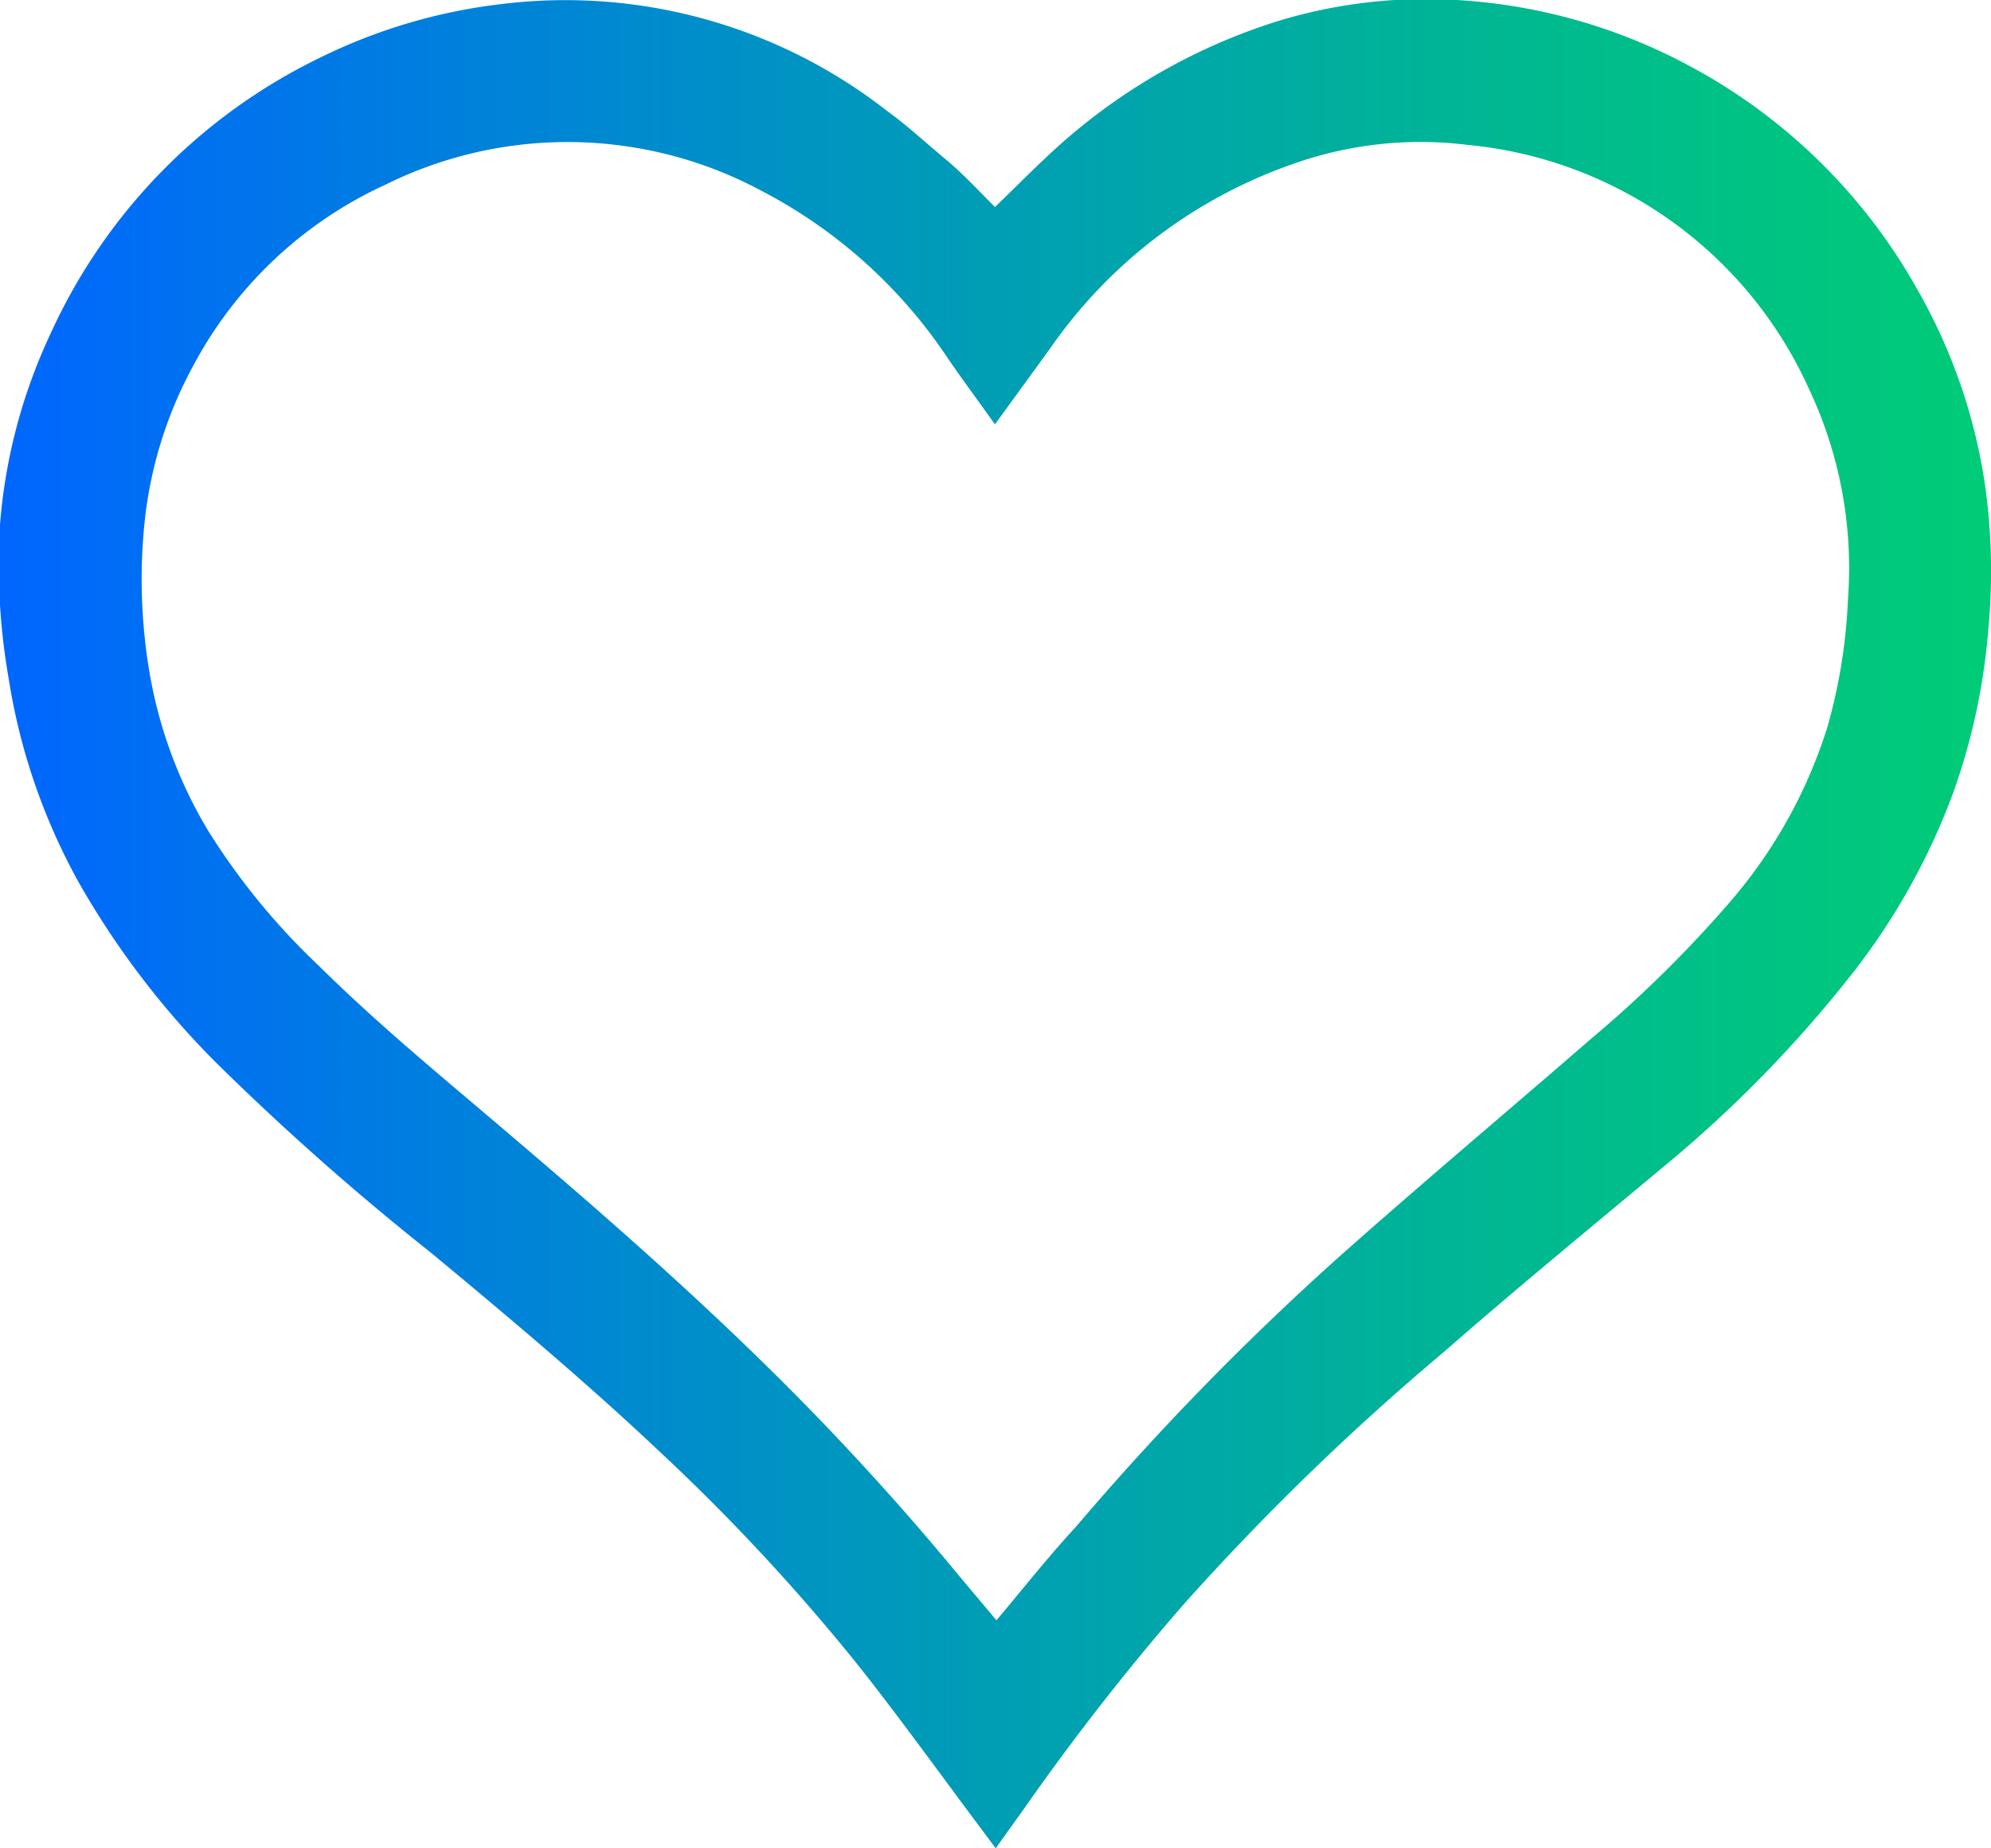 <svg xmlns="http://www.w3.org/2000/svg" xmlns:xlink="http://www.w3.org/1999/xlink" width="53.87" height="50" viewBox="0 0 53.87 50"><defs><style>.cls-1{fill:url(#Sfumatura_senza_nome_31);}</style><linearGradient id="Sfumatura_senza_nome_31" y1="25" x2="53.87" y2="25" gradientUnits="userSpaceOnUse"><stop offset="0" stop-color="#06f"/><stop offset="0.42" stop-color="#0096bf"/><stop offset="0.81" stop-color="#00bd8b"/><stop offset="1" stop-color="#0c7"/></linearGradient></defs><title>love</title><g id="Livello_2" data-name="Livello 2"><g id="Livello_1-2" data-name="Livello 1"><g id="OHUyAw"><path class="cls-1" d="M26.92,5.6c.45-.43.88-.87,1.33-1.29A16.08,16.08,0,0,1,34.61.56,13.71,13.71,0,0,1,39.41,0a15.12,15.12,0,0,1,6.37,1.82A15.36,15.36,0,0,1,51.86,7.8a15.08,15.08,0,0,1,1.85,5.33A16.74,16.74,0,0,1,53.8,17a17.21,17.21,0,0,1-.94,4.41,18.09,18.09,0,0,1-2.63,4.78A33.86,33.86,0,0,1,45,31.57c-2,1.67-4,3.31-5.93,5A68.58,68.58,0,0,0,32,43.43a66.51,66.51,0,0,0-4.28,5.48L26.94,50l-.29-.39c-1.14-1.52-2.25-3.07-3.43-4.56a55.16,55.16,0,0,0-5.35-5.76c-2-1.89-4.11-3.66-6.22-5.41a72.14,72.14,0,0,1-5.79-5.12,22.94,22.94,0,0,1-3.73-4.89,16.7,16.7,0,0,1-1.9-5.54A17.89,17.89,0,0,1,0,14.19,14.88,14.88,0,0,1,1.38,9,15.35,15.35,0,0,1,8.64,1.57,15,15,0,0,1,13.57.11,14.13,14.13,0,0,1,24,3c.54.39,1,.82,1.54,1.27S26.46,5.14,26.92,5.6Zm0,5.88c-.44-.62-.88-1.21-1.29-1.81A13.58,13.58,0,0,0,20.6,5.16,11.1,11.1,0,0,0,10.42,5,11.15,11.15,0,0,0,5.23,9.89a11.29,11.29,0,0,0-1.34,4.47A15.14,15.14,0,0,0,4,17.91a12.35,12.35,0,0,0,1.63,4.56,18.56,18.56,0,0,0,3,3.66c1.7,1.68,3.55,3.18,5.36,4.73,2.82,2.4,5.59,4.85,8.16,7.51,1.33,1.38,2.6,2.8,3.81,4.27l1,1.19.17-.2c.65-.78,1.29-1.58,2-2.35A75.15,75.15,0,0,1,36.23,34c2.25-2,4.55-3.93,6.82-5.9a33.06,33.06,0,0,0,3.74-3.68,13.35,13.35,0,0,0,2.65-4.74A14.86,14.86,0,0,0,50,16.21a11.35,11.35,0,0,0-1.06-5.7,11.3,11.3,0,0,0-9.23-6.59A10.3,10.3,0,0,0,35,4.43a13.34,13.34,0,0,0-6.59,5Z"/></g></g></g></svg>